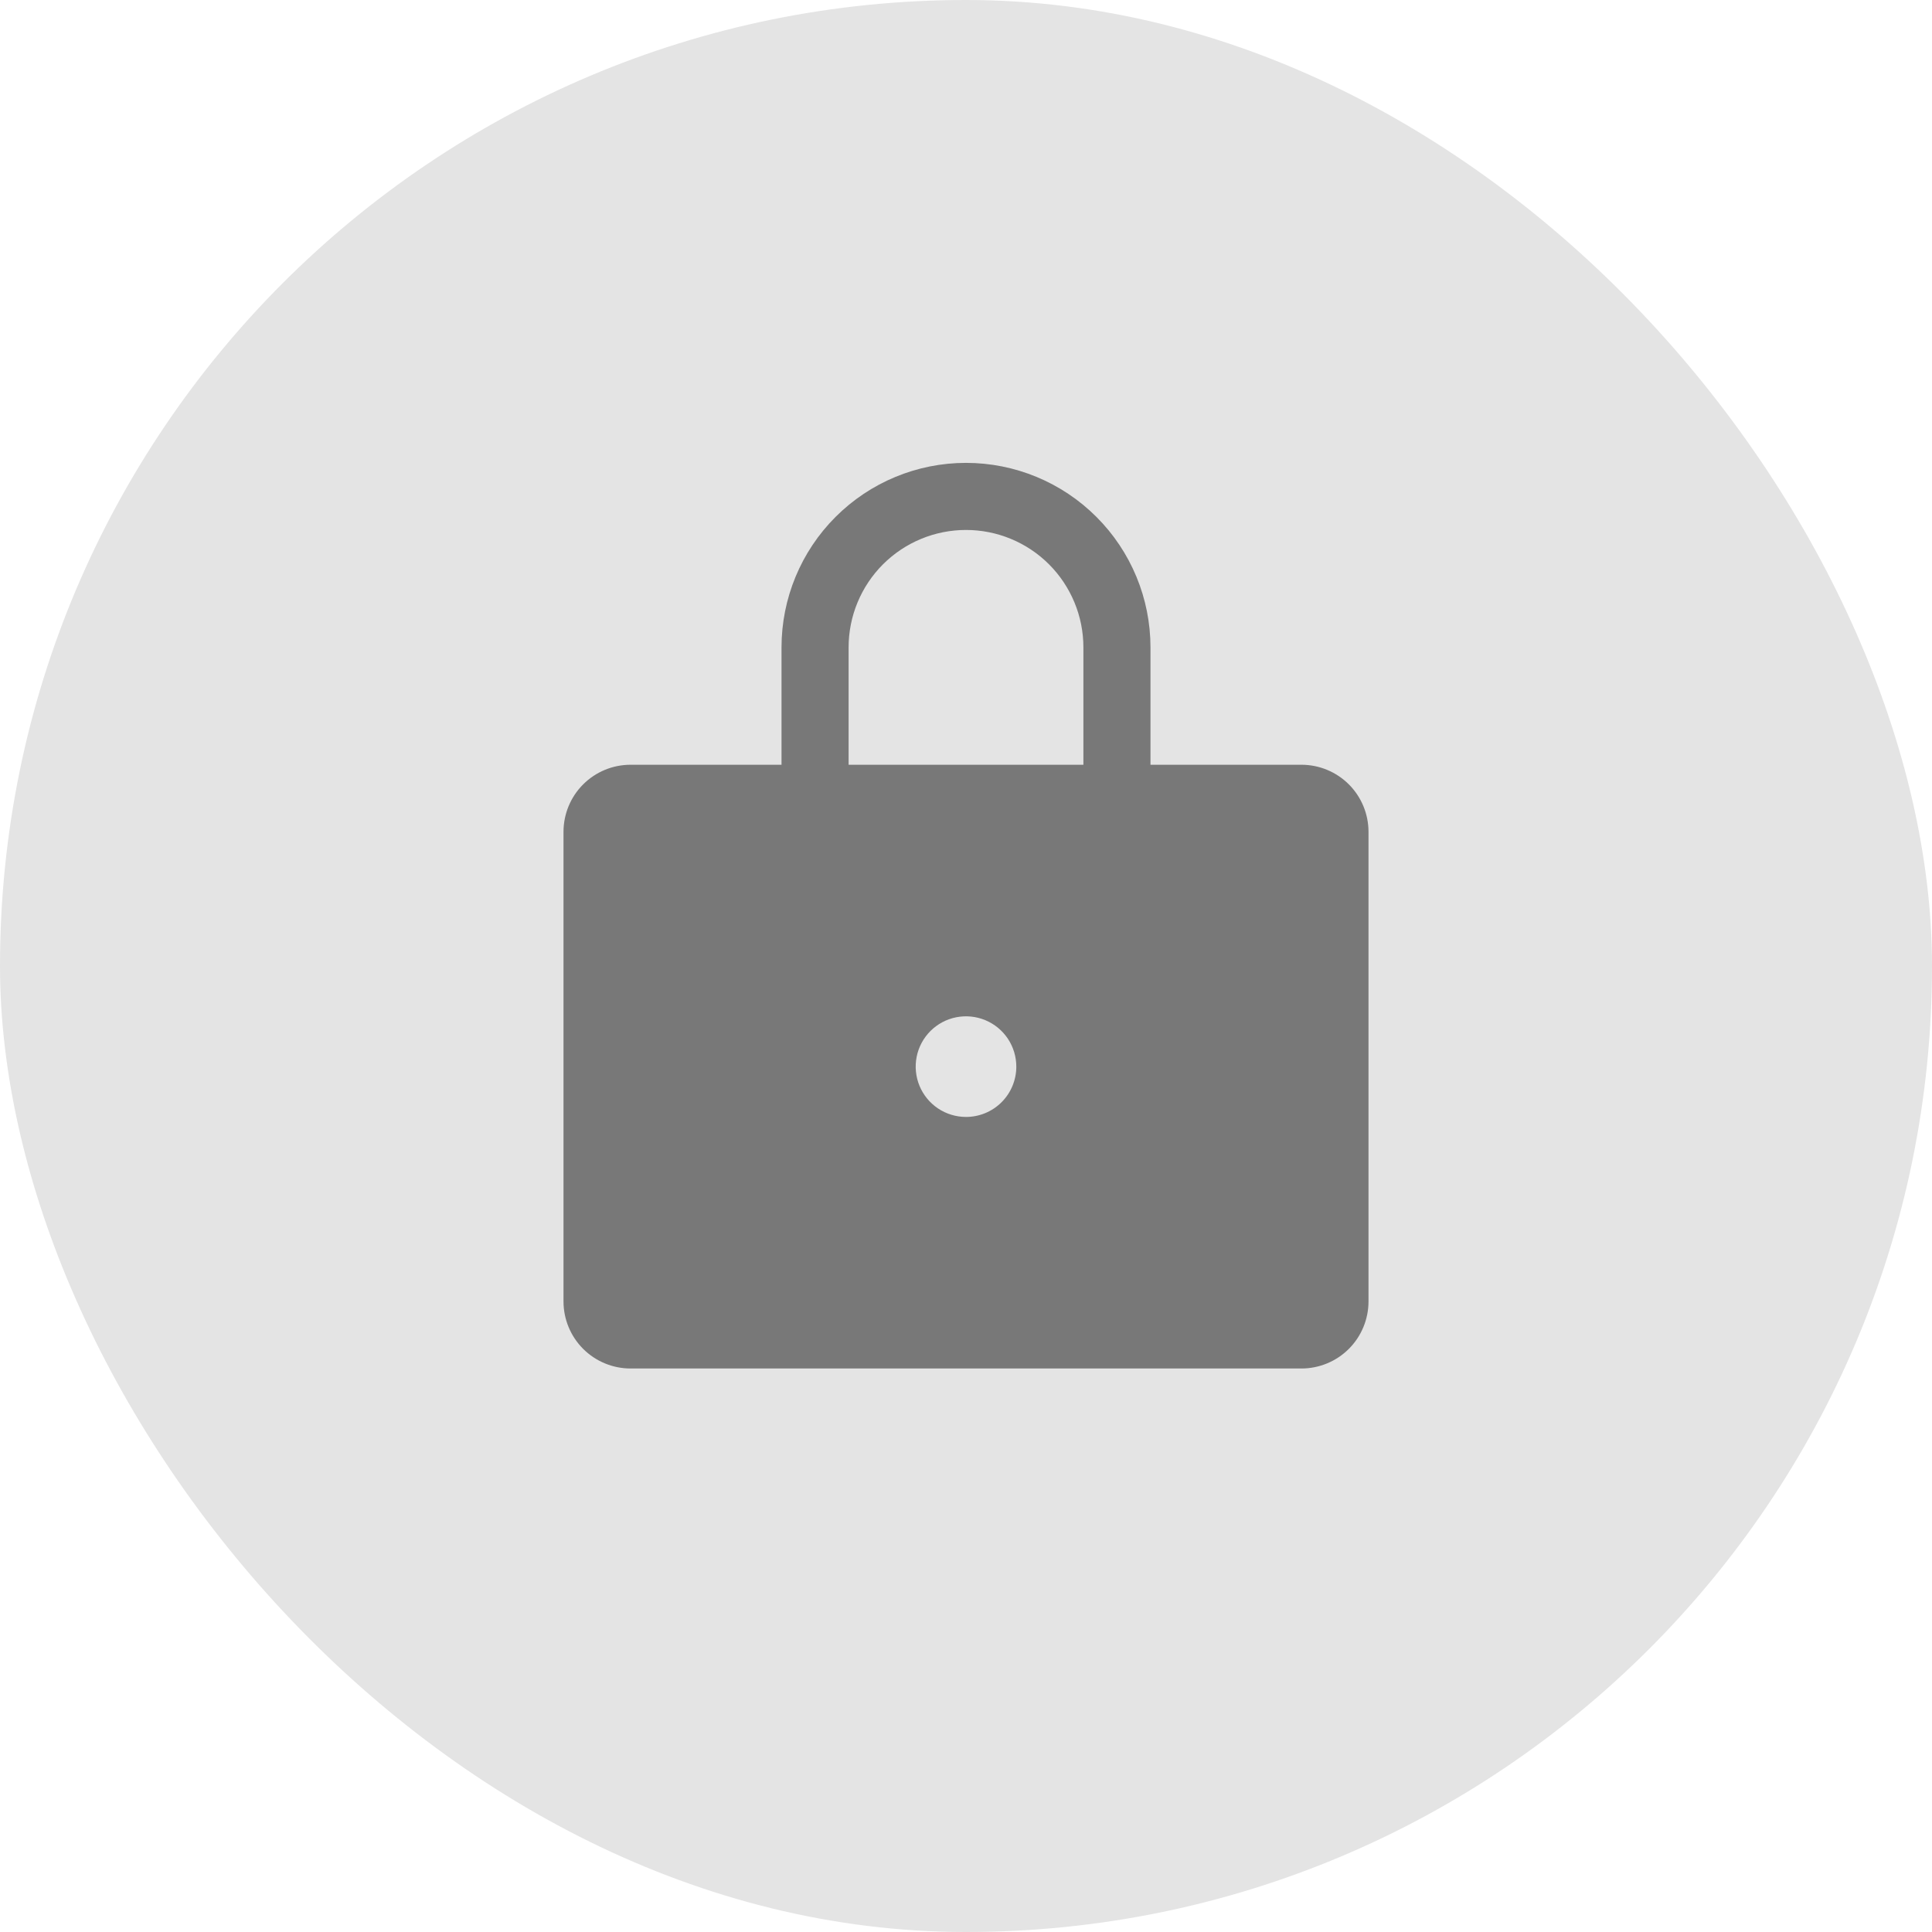 <svg width="72" height="72" viewBox="0 0 72 72" fill="none" xmlns="http://www.w3.org/2000/svg">
<rect width="72" height="72" rx="36" fill="#E4E4E4"/>
<path d="M48.5 28.5H42.875V24.125C42.875 22.302 42.151 20.553 40.861 19.264C39.572 17.974 37.823 17.25 36 17.25C34.177 17.25 32.428 17.974 31.139 19.264C29.849 20.553 29.125 22.302 29.125 24.125V28.5H23.5C22.837 28.5 22.201 28.763 21.732 29.232C21.263 29.701 21 30.337 21 31V48.5C21 49.163 21.263 49.799 21.732 50.268C22.201 50.737 22.837 51 23.5 51H48.5C49.163 51 49.799 50.737 50.268 50.268C50.737 49.799 51 49.163 51 48.5V31C51 30.337 50.737 29.701 50.268 29.232C49.799 28.763 49.163 28.5 48.5 28.5ZM36 41.625C35.629 41.625 35.267 41.515 34.958 41.309C34.65 41.103 34.41 40.81 34.268 40.468C34.126 40.125 34.089 39.748 34.161 39.384C34.233 39.02 34.412 38.686 34.674 38.424C34.936 38.162 35.27 37.983 35.634 37.911C35.998 37.839 36.375 37.876 36.718 38.018C37.06 38.16 37.353 38.4 37.559 38.708C37.765 39.017 37.875 39.379 37.875 39.75C37.875 40.247 37.678 40.724 37.326 41.076C36.974 41.428 36.497 41.625 36 41.625ZM40.375 28.5H31.625V24.125C31.625 22.965 32.086 21.852 32.906 21.031C33.727 20.211 34.84 19.75 36 19.75C37.16 19.75 38.273 20.211 39.094 21.031C39.914 21.852 40.375 22.965 40.375 24.125V28.5Z" fill="#787878"/>
</svg>
